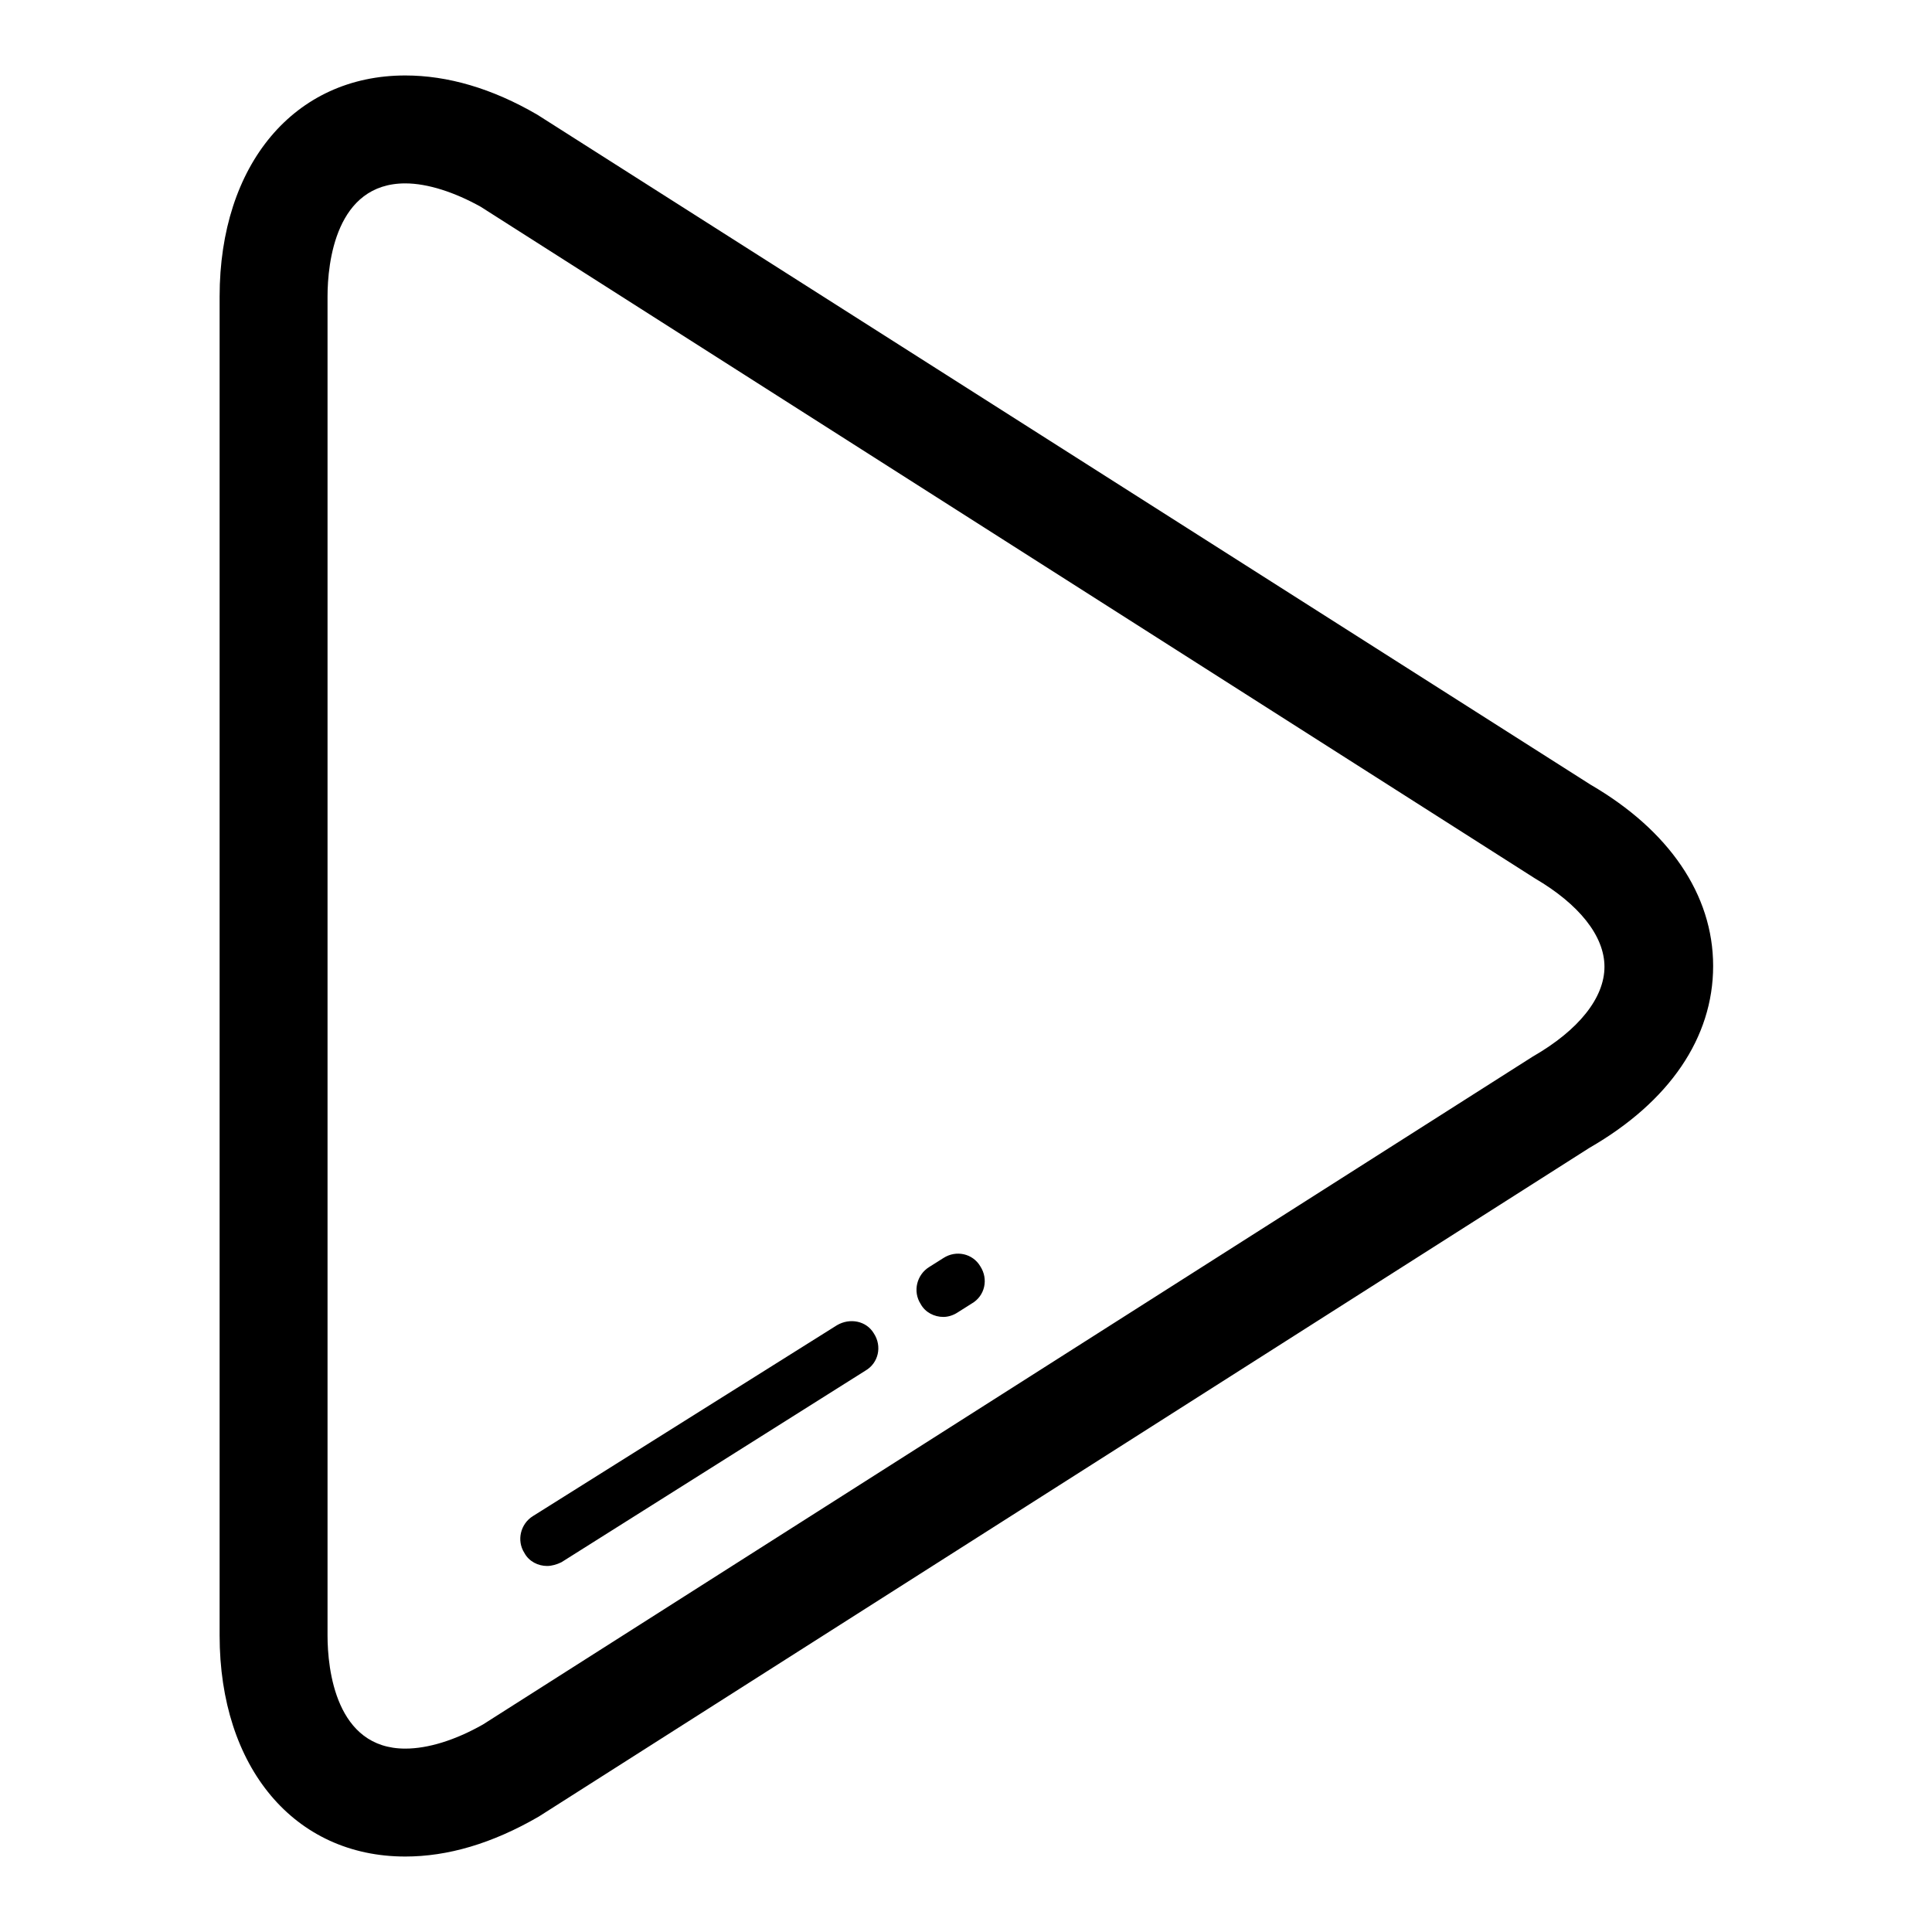 <?xml version="1.0" encoding="utf-8"?>
<!-- Svg Vector Icons : http://www.onlinewebfonts.com/icon -->
<!DOCTYPE svg PUBLIC "-//W3C//DTD SVG 1.1//EN" "http://www.w3.org/Graphics/SVG/1.1/DTD/svg11.dtd">
<svg version="1.1" xmlns="http://www.w3.org/2000/svg" xmlns:xlink="http://www.w3.org/1999/xlink" x="0px" y="0px" viewBox="0 0 256 256" enable-background="new 0 0 256 256" xml:space="preserve">
<g> <path fill="#000000" d="M53.7,246c-14.7,0-24.6-11.8-24.6-29.3V39.3C29.1,21.8,39,10,53.7,10c5.6,0,11.5,1.7,17.5,5.2L210.8,104 c10.3,6,16.2,14.5,16.2,24c0,9.5-5.8,18-16.4,24.1L71.4,240.7C65.2,244.3,59.3,246,53.7,246z M53.7,24.3c-9.2,0-10.3,10.5-10.3,15 v177.4c0,4.5,1.1,15,10.3,15c3,0,6.6-1.1,10.3-3.2l139.1-88.5c6.1-3.5,9.5-7.8,9.5-11.9c0-4.1-3.4-8.3-9.2-11.7L63.7,27.4 C60.3,25.5,56.7,24.3,53.7,24.3z M125,174.5c-1.2,0-2.4-0.6-3-1.7c-1.1-1.7-0.5-3.9,1.1-4.9l1.9-1.2c1.7-1.1,3.9-0.6,4.9,1.1 c1.1,1.7,0.6,3.9-1.1,4.9l-1.9,1.2C126.3,174.3,125.6,174.5,125,174.5z M72.5,207.5c-1.2,0-2.4-0.6-3-1.7c-1.1-1.7-0.5-3.9,1.1-4.9 l40.3-25.3c1.7-1,3.9-0.6,4.9,1.1c1.1,1.7,0.6,3.9-1.1,4.9L74.4,207C73.8,207.3,73.1,207.5,72.5,207.5z"/></g>
</svg>